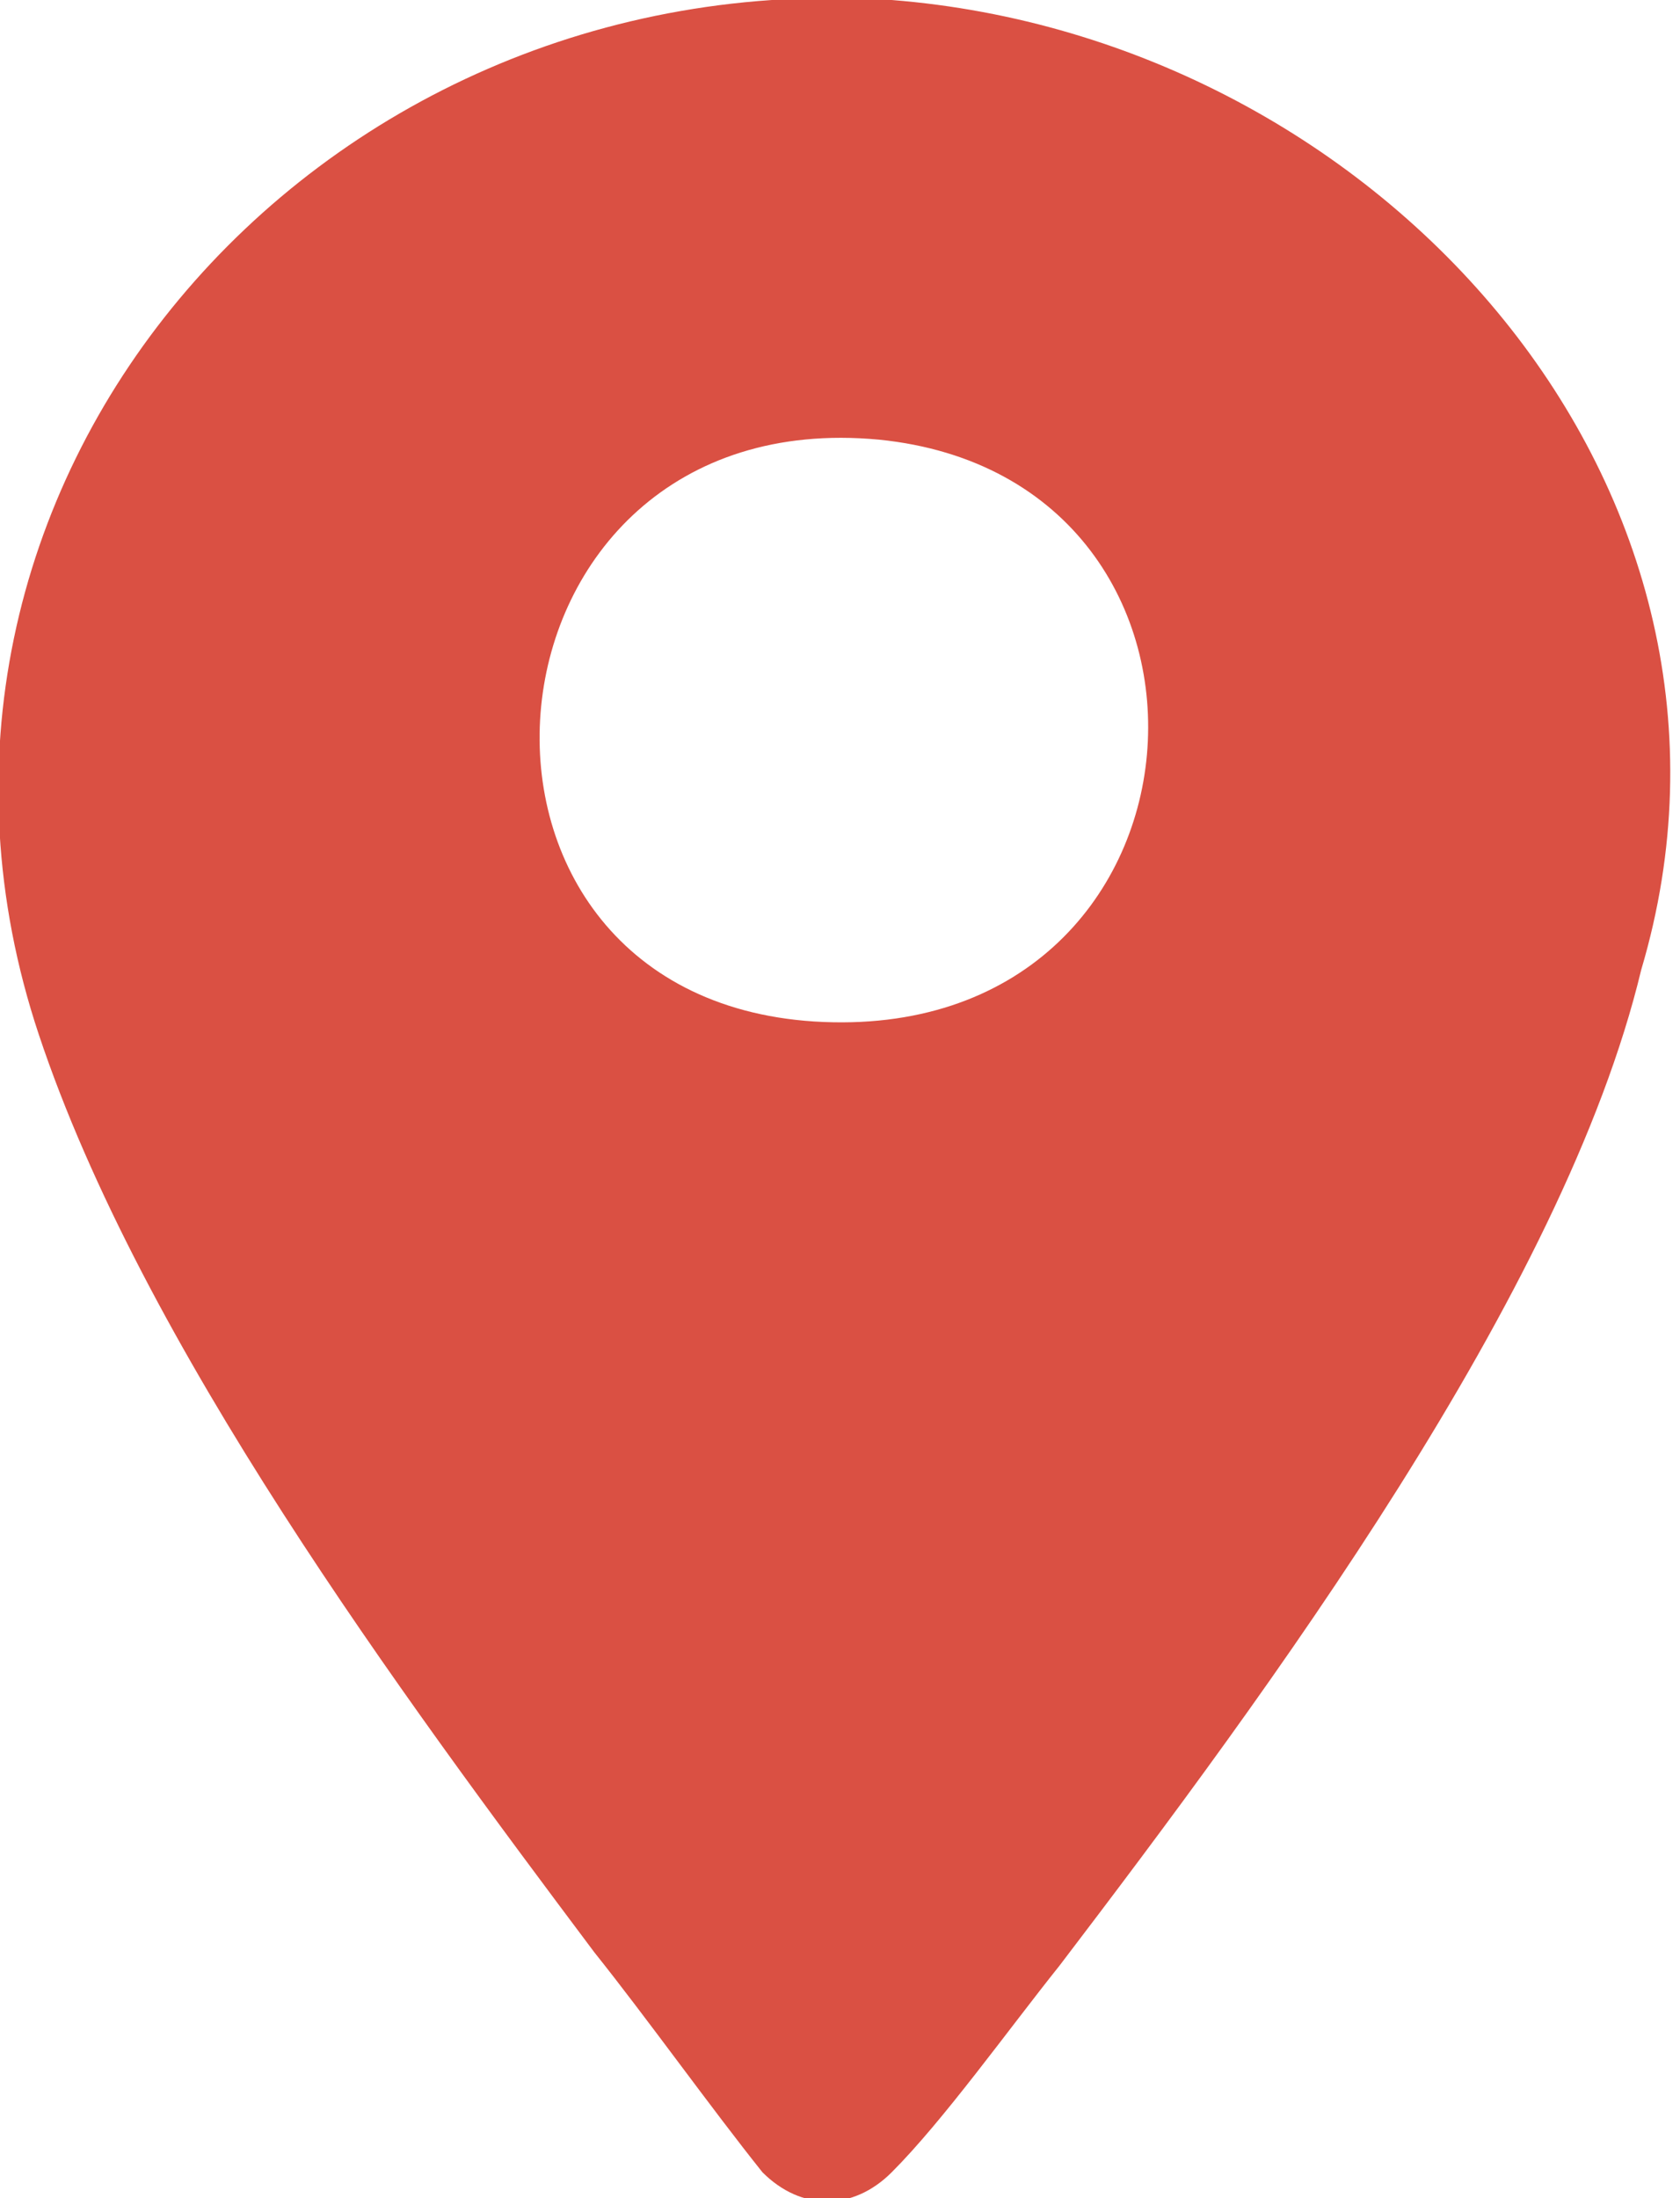 <?xml version="1.0" encoding="UTF-8"?>
<svg id="Capa_1" xmlns="http://www.w3.org/2000/svg" version="1.1" viewBox="0 0 13 17">
  <!-- Generator: Adobe Illustrator 29.3.1, SVG Export Plug-In . SVG Version: 2.1.0 Build 151)  -->
  <defs>
    <style>
      .st0 {
        fill: #da5043;
      }
    </style>
  </defs>
  <path class="st0" d="M6.9,0C2.4-.3-1.1,3.8.3,8c.8,2.4,2.8,5.1,4.3,7.1.4.5.9,1.2,1.3,1.7.3.3.7.3,1,0,.4-.4.9-1.1,1.3-1.6,1.6-2.1,3.9-5.2,4.5-7.7C13.8,3.8,10.7.3,6.9,0ZM6.8,3.4c3,.3,2.7,4.7-.5,4.5-3.1-.2-2.7-4.8.5-4.5Z"/>
</svg>